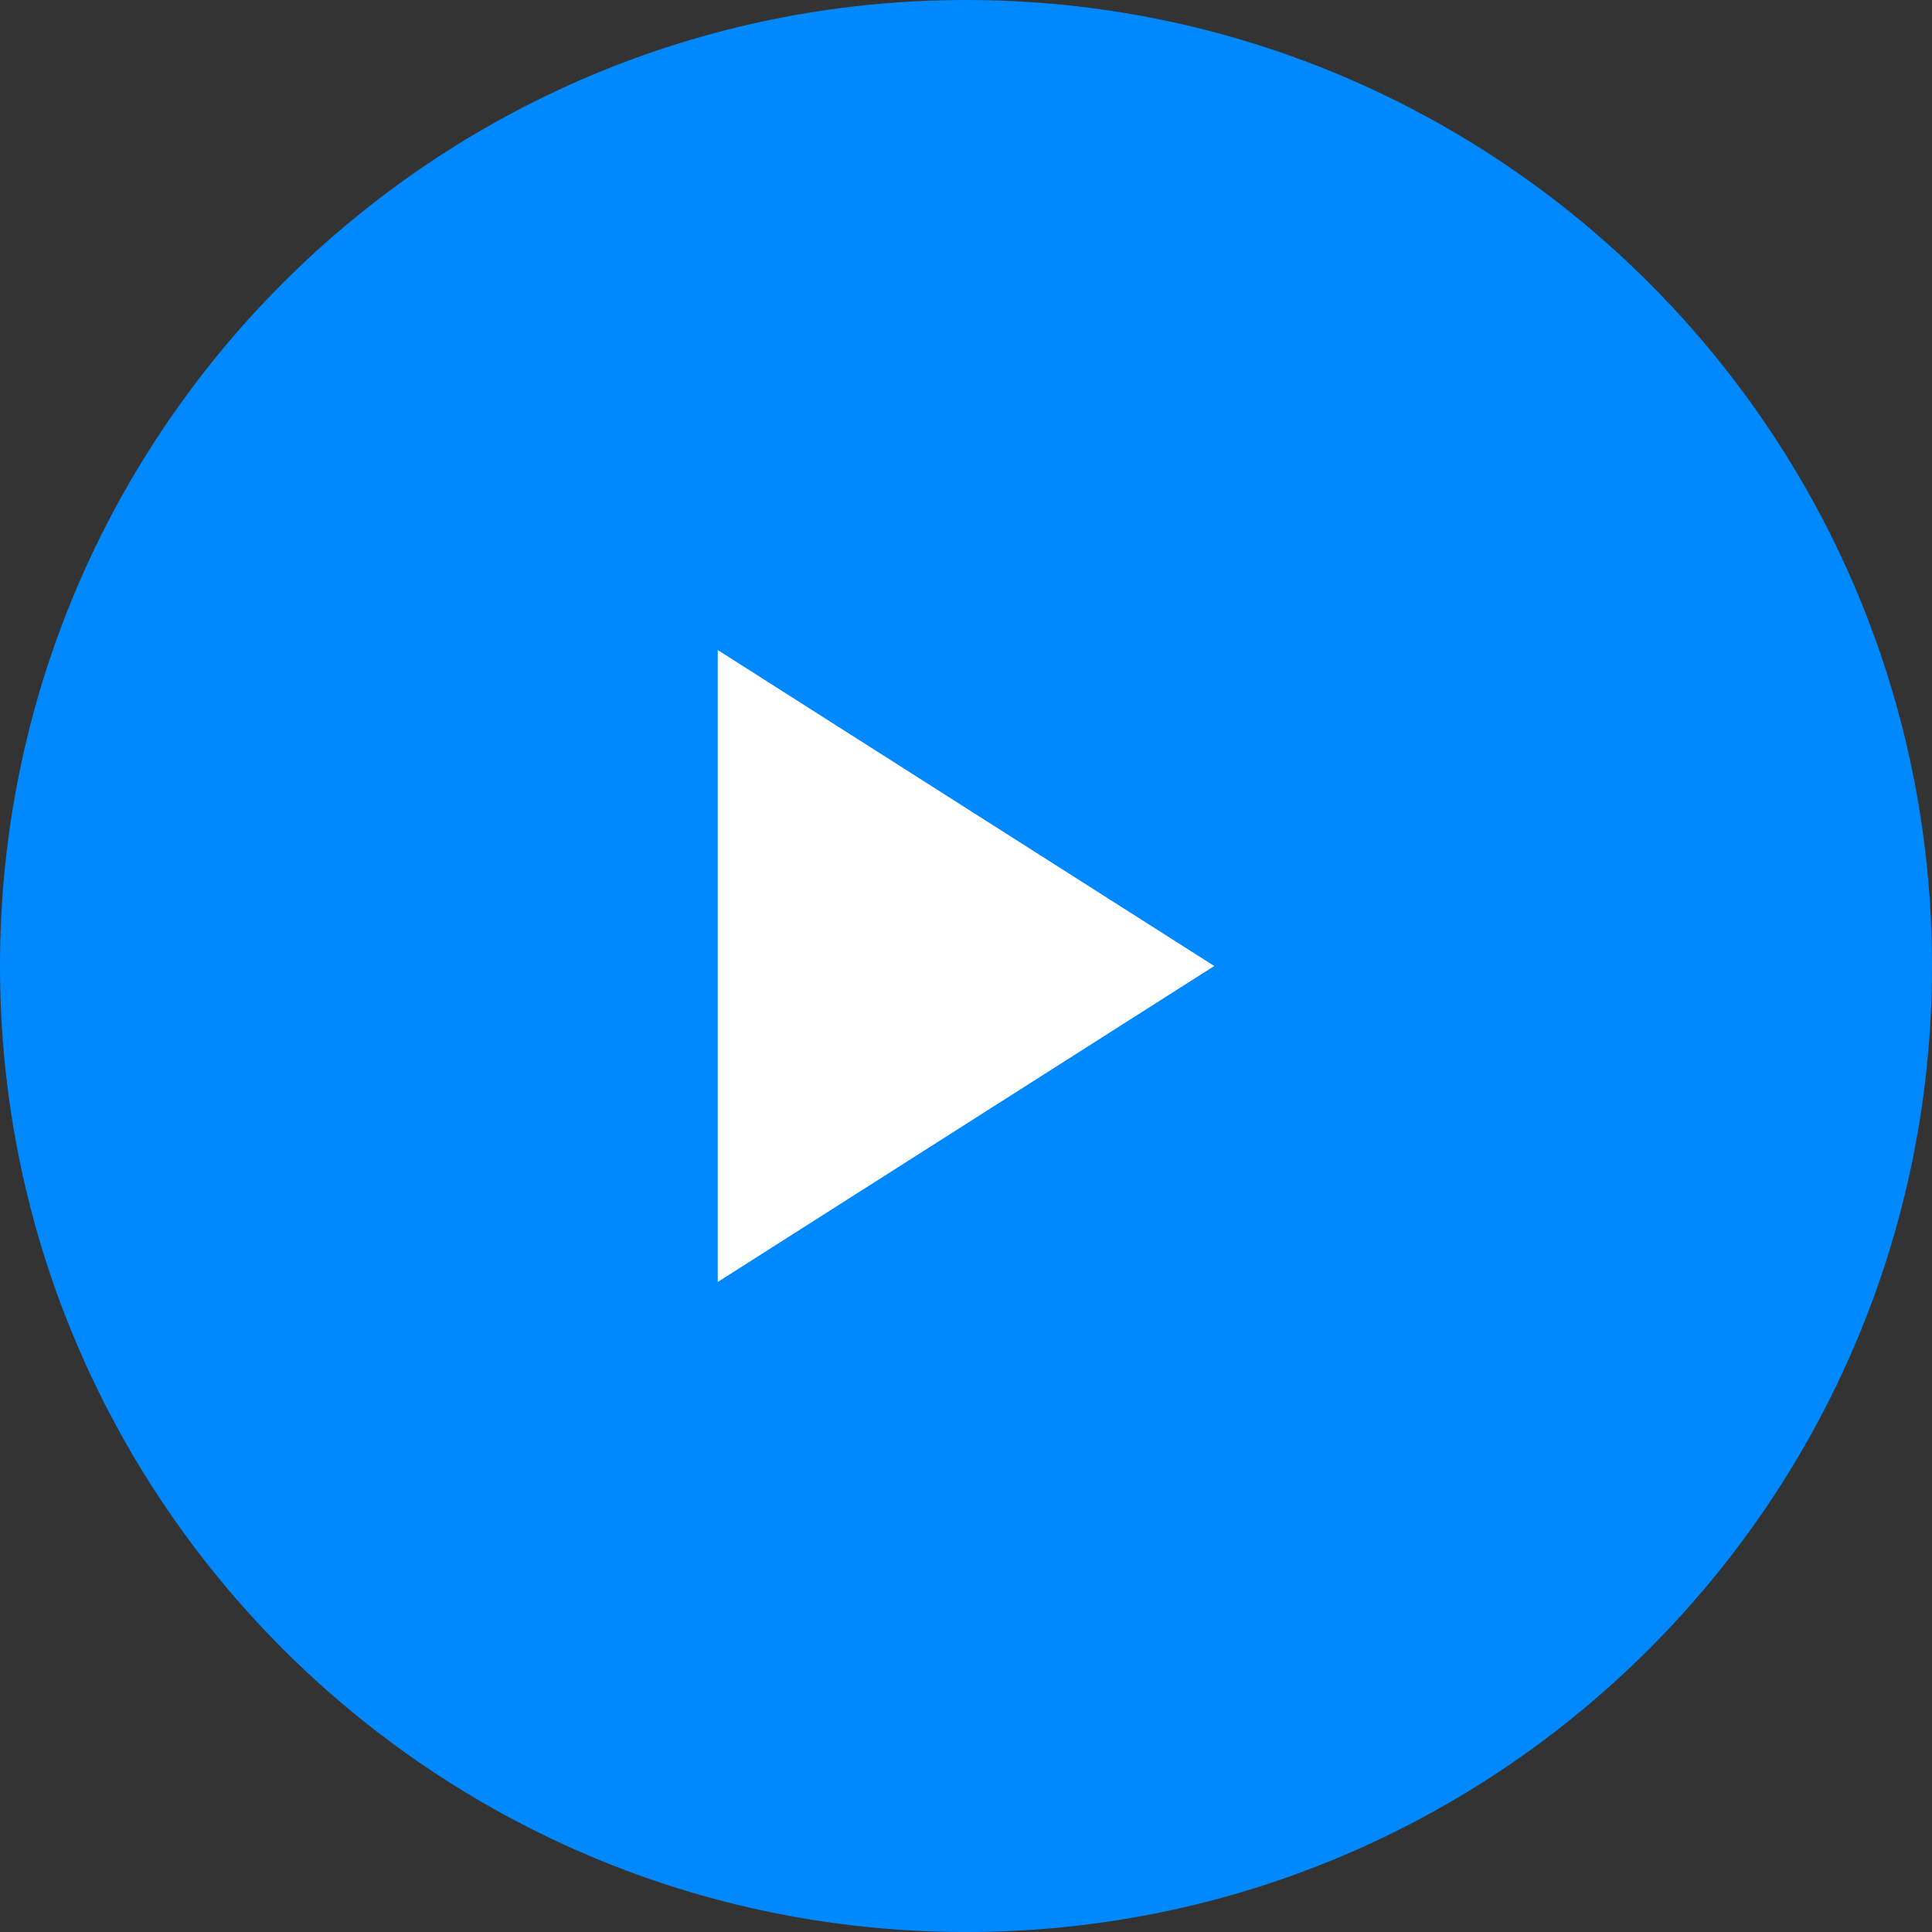 <?xml version="1.0" encoding="UTF-8"?> <svg xmlns="http://www.w3.org/2000/svg" width="73" height="73" viewBox="0 0 73 73" fill="none"><rect x="0" y="0" width="73" height="73" fill="#333333" stroke="none"/><g clip-path="url(#clip0_816_506)"><path d="M0 36.5C0 56.658 16.342 73 36.5 73C56.658 73 73 56.658 73 36.5C73 16.342 56.658 0 36.5 0C16.342 0 0 16.342 0 36.5Z" fill="#0089FF"></path><path d="M27.12 24.562L45.88 36.5L27.12 48.438V24.562Z" fill="white"></path></g><defs><clipPath id="clip0_816_506"><rect width="73" height="73" fill="white"></rect></clipPath></defs></svg> 